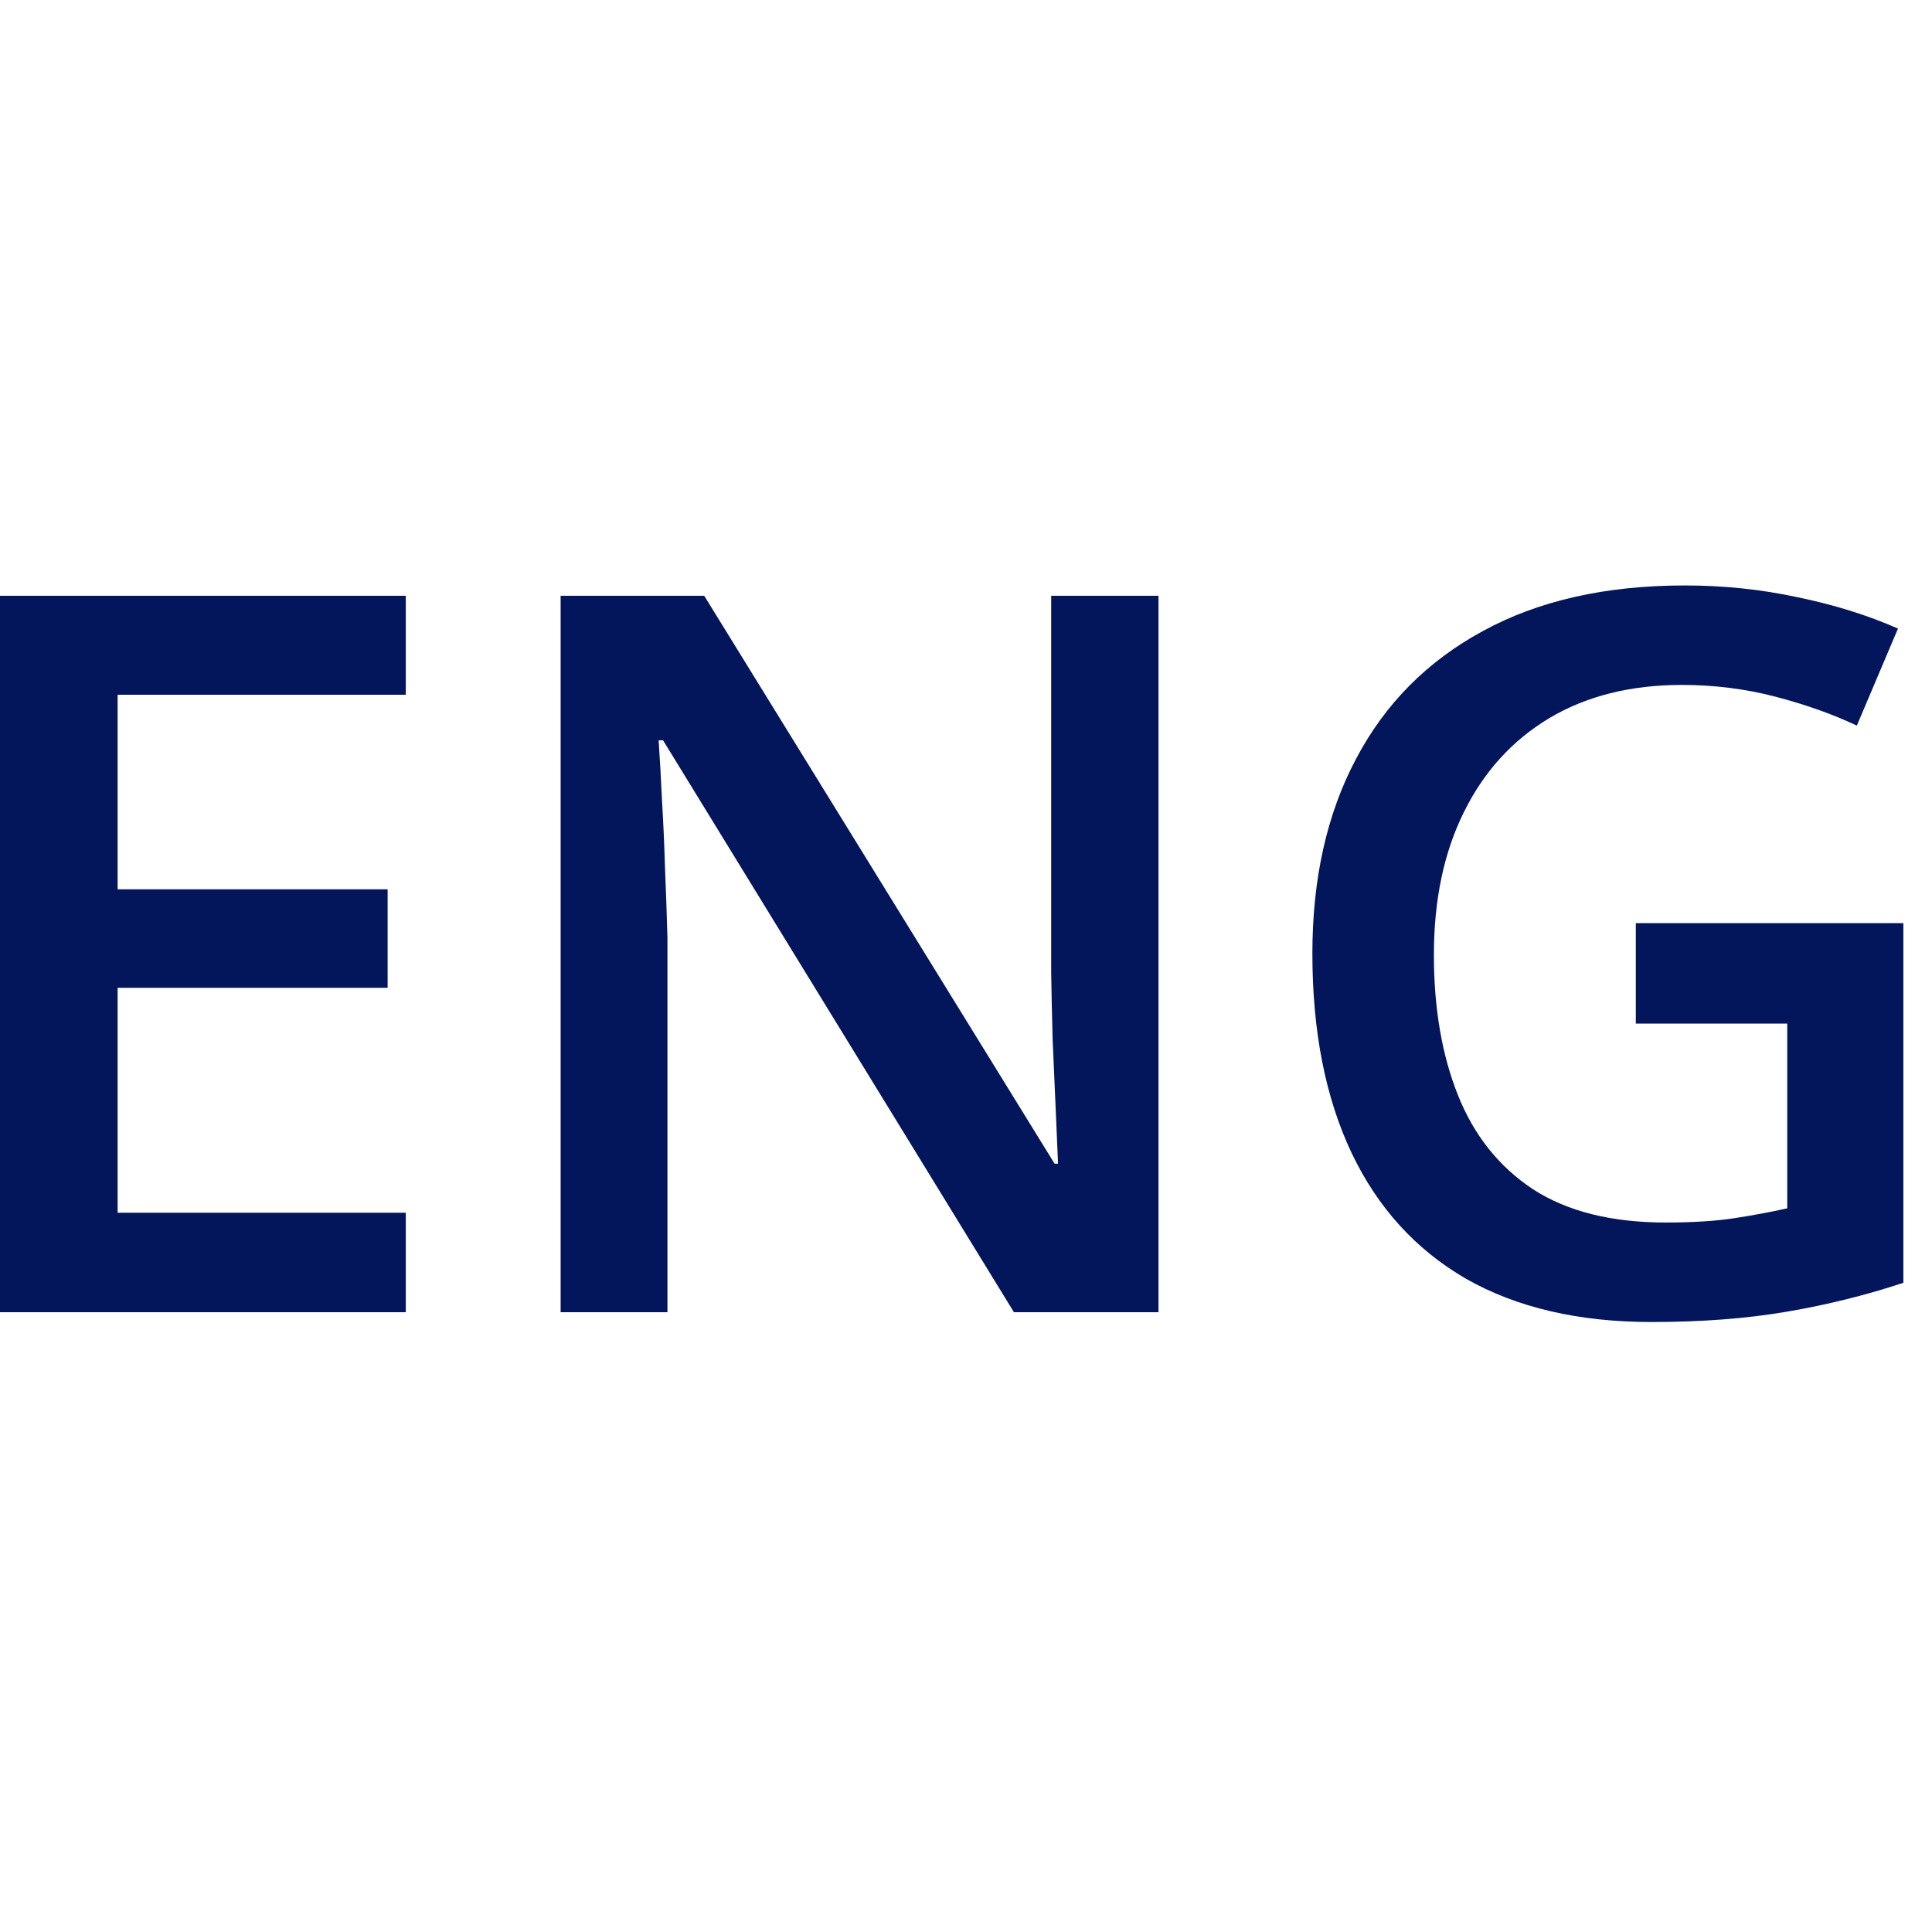 <svg width="66" height="66" viewBox="0 0 66 66" fill="none" xmlns="http://www.w3.org/2000/svg">
<g clip-path="url(#clip0_239_21)">
<path d="M13.862 44.827H0V20.352H13.862V23.733H4.018V30.379H13.242V33.744H4.018V41.429H13.862V44.827ZM39.576 44.827H34.637L22.651 25.29H22.5C22.545 25.949 22.584 26.646 22.617 27.383C22.662 28.119 22.695 28.878 22.718 29.66C22.751 30.441 22.779 31.233 22.801 32.037V44.827H19.152V20.352H24.057L36.027 39.754H36.144C36.122 39.185 36.094 38.532 36.06 37.796C36.027 37.059 35.993 36.3 35.96 35.519C35.938 34.727 35.921 33.962 35.91 33.225V20.352H39.576V44.827ZM55.882 31.535H65.022V43.822C63.739 44.247 62.411 44.576 61.038 44.81C59.665 45.045 58.125 45.162 56.417 45.162C53.929 45.162 51.819 44.671 50.089 43.689C48.37 42.695 47.065 41.261 46.172 39.386C45.279 37.5 44.833 35.229 44.833 32.572C44.833 30.017 45.329 27.801 46.323 25.926C47.316 24.04 48.761 22.584 50.658 21.557C52.556 20.519 54.855 20 57.556 20C58.884 20 60.167 20.134 61.406 20.402C62.656 20.659 63.8 21.016 64.838 21.473L63.432 24.788C62.606 24.397 61.68 24.068 60.653 23.8C59.626 23.532 58.56 23.398 57.455 23.398C55.703 23.398 54.191 23.778 52.919 24.537C51.657 25.296 50.686 26.367 50.005 27.751C49.325 29.124 48.984 30.748 48.984 32.623C48.984 34.442 49.258 36.038 49.805 37.411C50.352 38.783 51.205 39.855 52.366 40.625C53.538 41.384 55.05 41.763 56.903 41.763C57.829 41.763 58.616 41.713 59.263 41.613C59.911 41.512 60.508 41.401 61.055 41.278V34.967H55.882V31.535Z" fill="#03165B"/>
</g>
<defs>
<clipPath id="clip0_239_21">
<rect width="66" height="25.714" fill="white" transform="translate(0 20)"/>
</clipPath>
</defs>
</svg>
